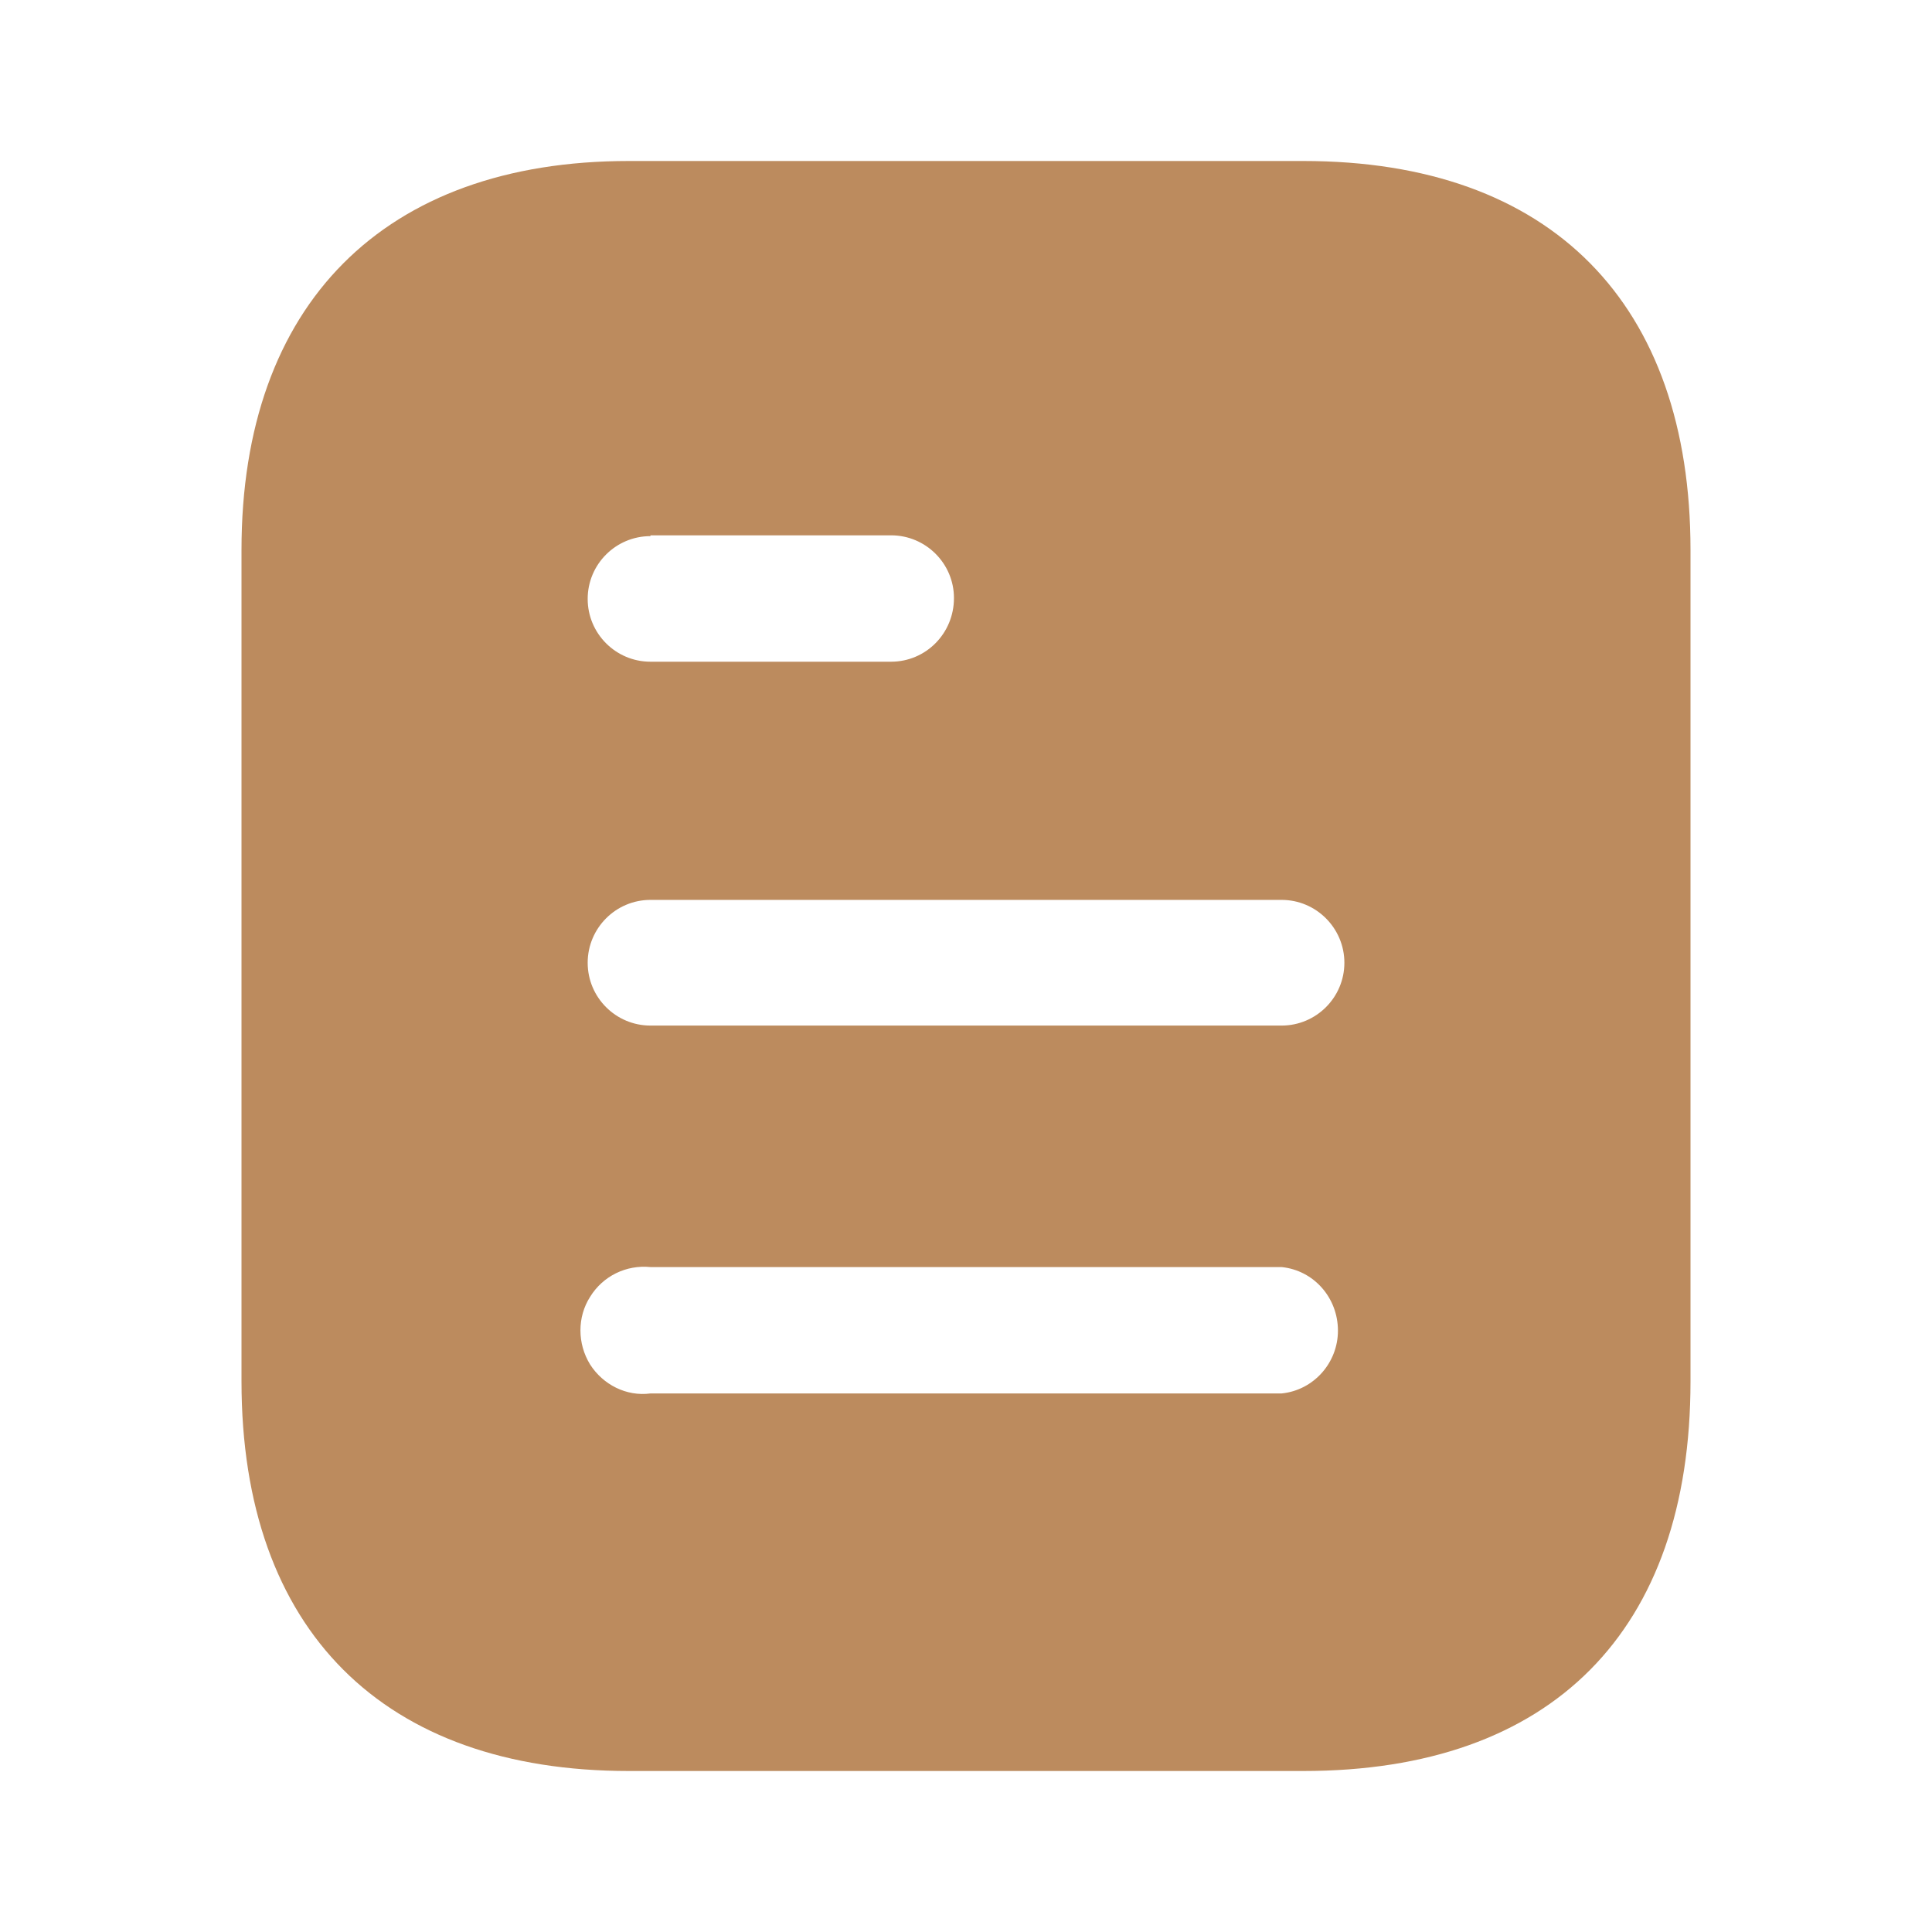 <svg width="60" height="60" viewBox="0 0 60 60" fill="none" xmlns="http://www.w3.org/2000/svg">
<path fill-rule="evenodd" clip-rule="evenodd" d="M19.525 5H40.477C48.2 5 52.5 9.45 52.5 17.075V42.9C52.5 50.65 48.2 55 40.477 55H19.525C11.925 55 7.5 50.65 7.5 42.9V17.075C7.5 9.45 11.925 5 19.525 5ZM20.201 16.65V16.625H27.673C28.751 16.625 29.626 17.5 29.626 18.573C29.626 19.675 28.751 20.55 27.673 20.55H20.201C19.123 20.55 18.251 19.675 18.251 18.6C18.251 17.525 19.123 16.65 20.201 16.65ZM20.201 31.85H39.801C40.876 31.85 41.751 30.975 41.751 29.9C41.751 28.825 40.876 27.947 39.801 27.947H20.201C19.123 27.947 18.251 28.825 18.251 29.9C18.251 30.975 19.123 31.85 20.201 31.85ZM20.201 43.275H39.801C40.798 43.175 41.551 42.322 41.551 41.325C41.551 40.3 40.798 39.45 39.801 39.35H20.201C19.451 39.275 18.726 39.625 18.326 40.275C17.926 40.9 17.926 41.725 18.326 42.375C18.726 43 19.451 43.375 20.201 43.275Z" fill="#BC8B5E"/>
</svg>
